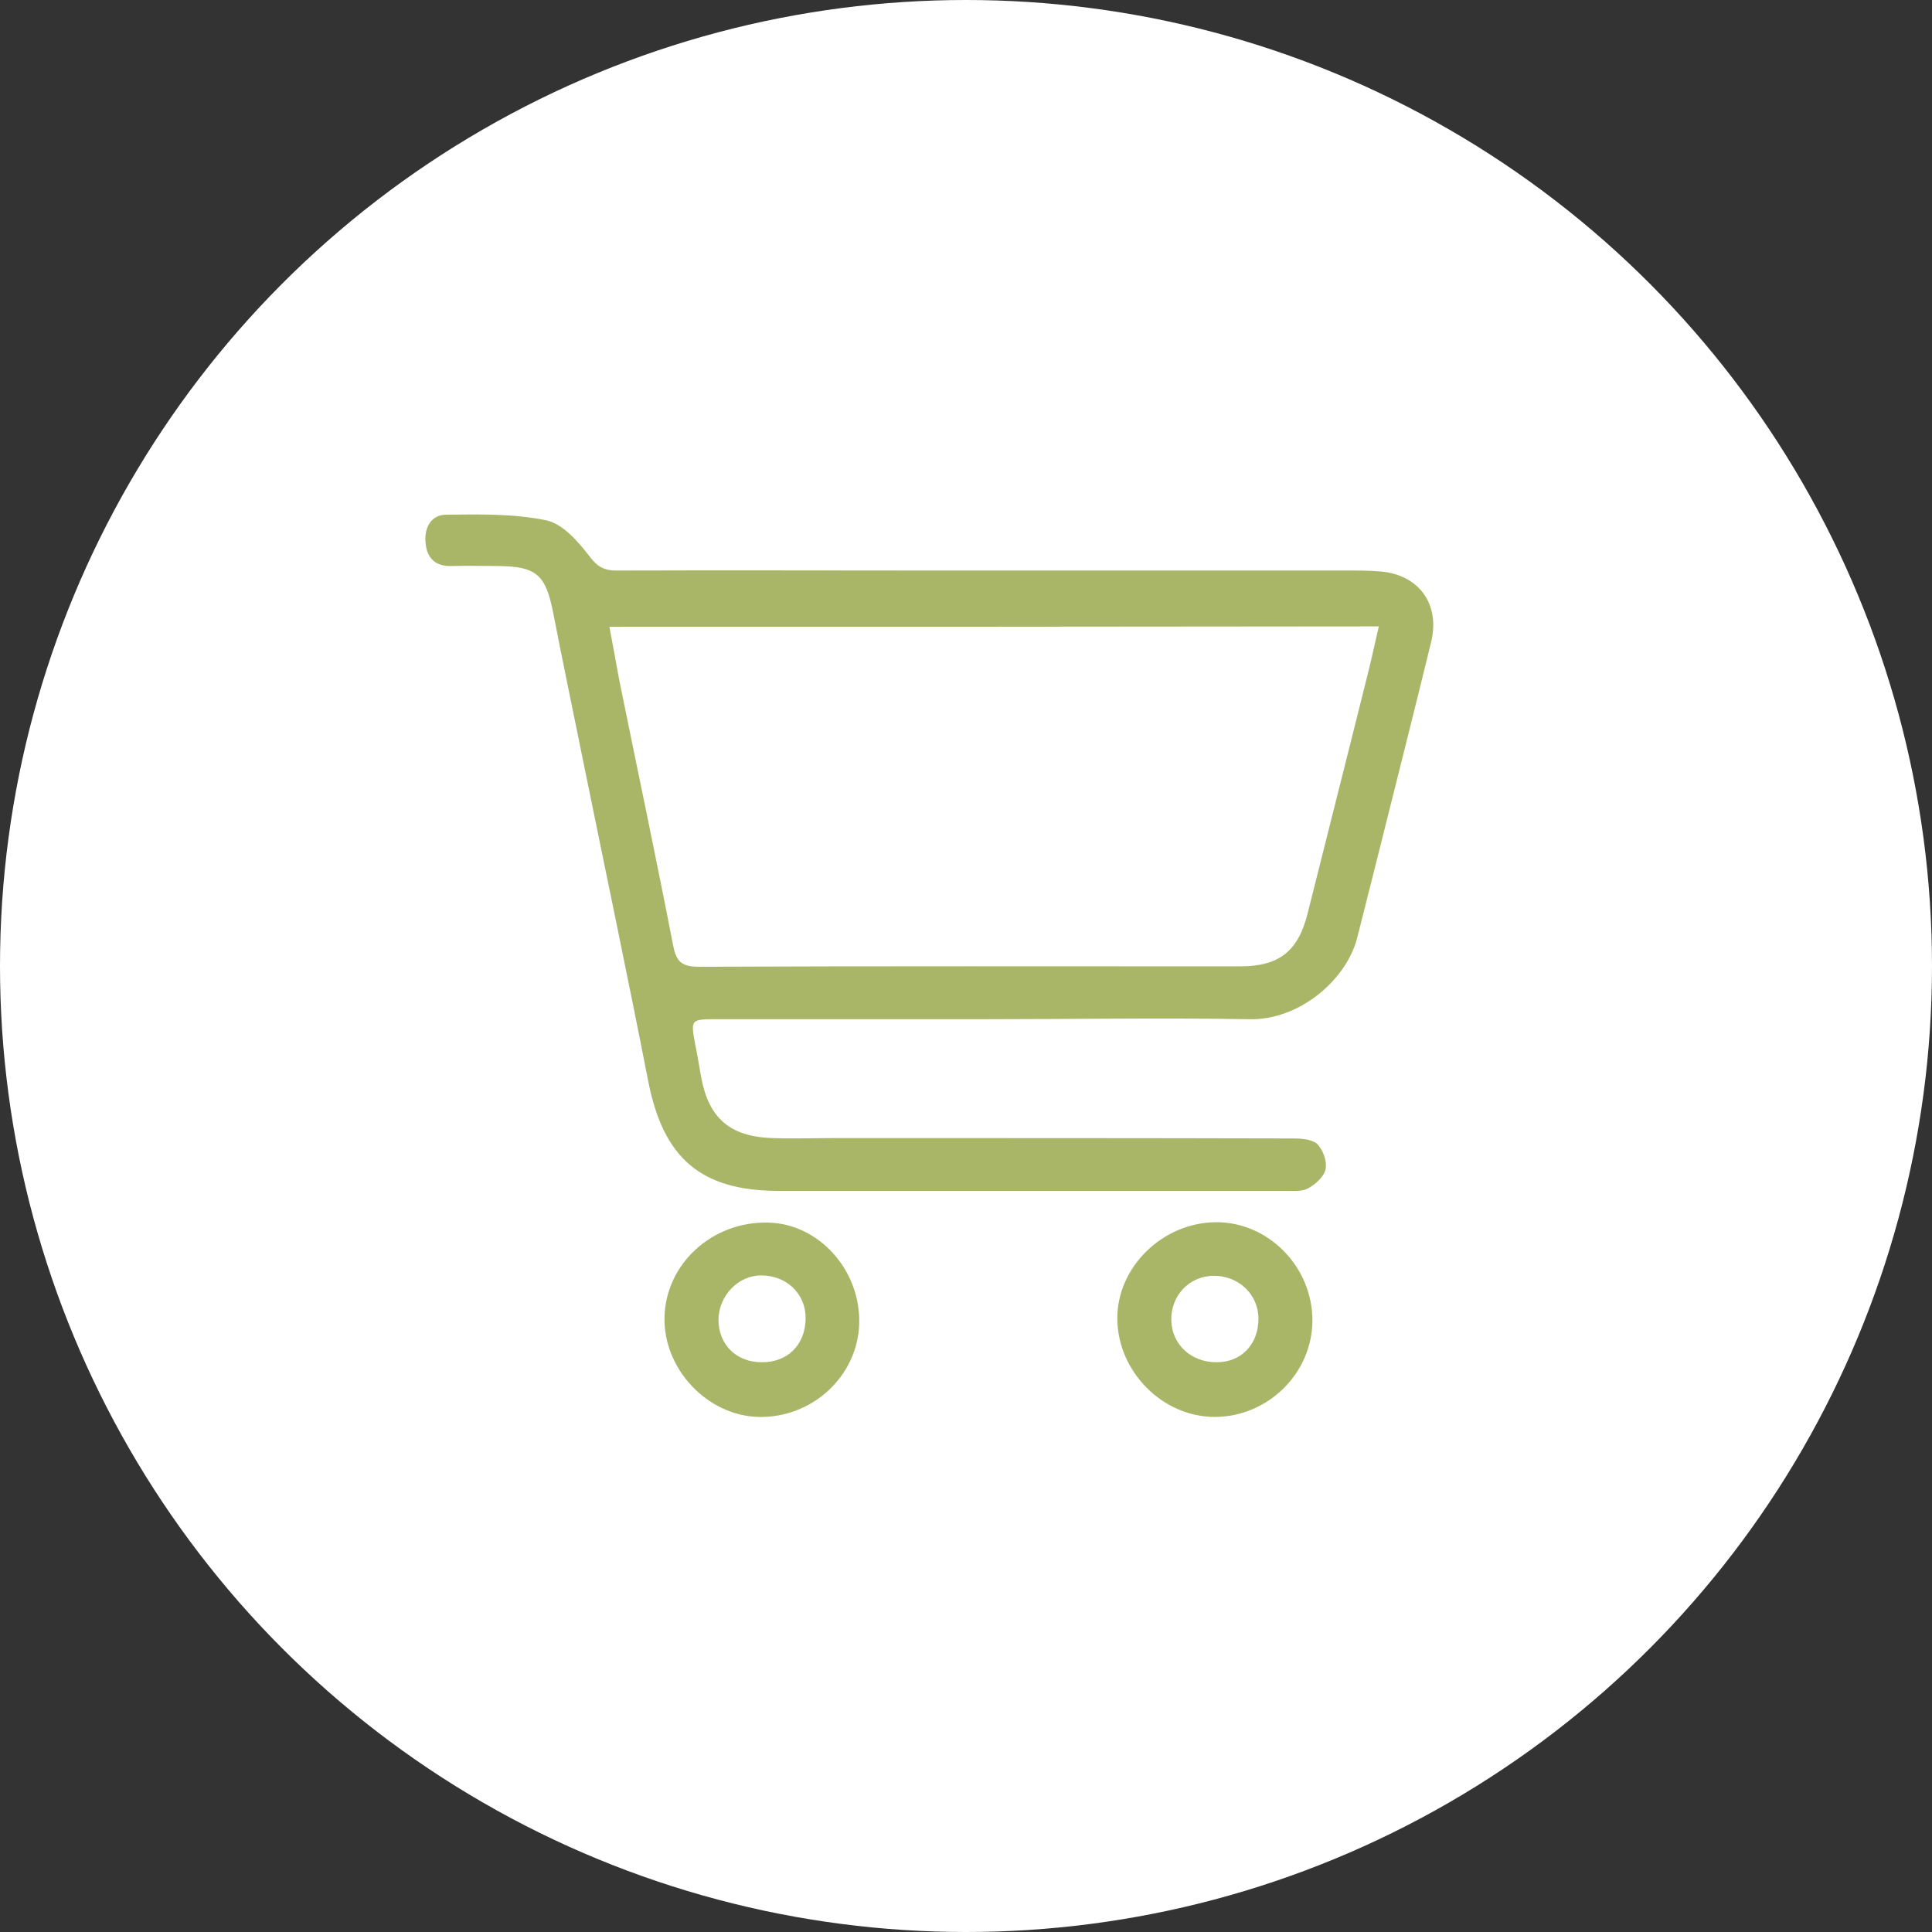 <?xml version="1.0" encoding="UTF-8"?> <!-- Generator: Adobe Illustrator 25.4.1, SVG Export Plug-In . SVG Version: 6.00 Build 0) --> <svg xmlns="http://www.w3.org/2000/svg" xmlns:xlink="http://www.w3.org/1999/xlink" id="Слой_1" x="0px" y="0px" viewBox="0 0 512 512" style="enable-background:new 0 0 512 512;" xml:space="preserve"><rect x="0" y="0" width="512" height="512" fill="#333333" stroke="none"/> <style type="text/css"> .st0{fill:#FFFFFF;} .st1{fill:#A9B668;} </style> <circle class="st0" cx="256" cy="256" r="256"></circle> <g> <path class="st1" d="M261.2,270.1c-23.7,0-47.3,0-71,0c-7.3,0-7.2,0-5.9,7c0.6,2.8,1,5.6,1.5,8.3c2,10.9,7.6,15.8,18.8,16.2 c5.8,0.2,11.7,0,17.5,0c40.2,0,80.3,0,120.5,0.1c2.2,0,5.1,0.2,6.5,1.5c1.5,1.5,2.6,4.5,2.2,6.6c-0.4,2-2.6,4-4.6,5.1 c-1.6,0.9-3.9,0.7-5.8,0.7c-44.8,0-89.6,0-134.5,0c-20.7,0-30.6-8.7-34.6-29c-5.6-28.6-11.6-57.1-17.4-85.6 c-2.6-12.9-5.3-25.7-7.8-38.6c-2-10.1-4.4-12.3-14.6-12.4c-4.2,0-8.3-0.1-12.5,0c-4.1,0.1-6.3-2.1-6.7-5.9c-0.5-4,1.3-7.6,5.3-7.7 c8.9-0.1,18.1-0.3,26.7,1.5c4.3,0.9,8.4,5.6,11.4,9.5c2.1,2.8,3.9,3.8,7.2,3.8c28.3-0.1,56.7,0,85,0c37,0,74,0,111,0 c2.3,0,4.7,0.1,7,0.3c9.8,1.1,15.2,8.7,12.9,18.5c-4.8,19.7-9.8,39.4-14.7,59c-1.7,6.6-3.3,13.2-5,19.8 c-2.9,10.9-15.3,21.7-28.7,21.3C307.5,269.7,284.3,270.1,261.2,270.1z M161.5,166.1c1,5.2,1.8,9.9,2.7,14.6 c4.7,23.1,9.6,46.2,14.1,69.4c0.8,4.3,1.9,6.1,6.8,6.1c47.8-0.2,95.7-0.1,143.5-0.1c10.4,0,15.5-4,18-14.3 c5.2-20.8,10.5-41.6,15.7-62.5c1.1-4.3,2-8.6,3.1-13.3C297.1,166.1,229.6,166.1,161.5,166.1z"></path> <path class="st1" d="M322.2,323.9c13.9-0.1,25.6,11.8,25.6,26c0,14-11.8,25.6-25.9,25.6c-13.8,0-25.7-12-25.8-26 C296,335.8,308.1,324,322.2,323.9z M322.5,361c6.5,0,11-4.8,11-11.5c0-6.5-5.3-11.5-12-11.4c-6.3,0.1-11.2,5.2-11.1,11.7 C310.5,356.3,315.7,361.1,322.5,361z"></path> <path class="st1" d="M227.7,350.8c-0.4,13.9-12.5,25.1-26.8,24.7c-13.5-0.4-25.1-12.7-24.8-26.4c0.3-14.2,12.7-25.5,27.5-25.1 C217,324.3,228.1,336.6,227.7,350.8z M201.8,361c6.9,0.1,11.6-4.6,11.7-11.5c0.1-6.6-5-11.5-11.8-11.5c-6.1,0-11.2,5.4-11.3,11.7 C190.4,356.3,195.1,361,201.8,361z"></path> </g> </svg> 